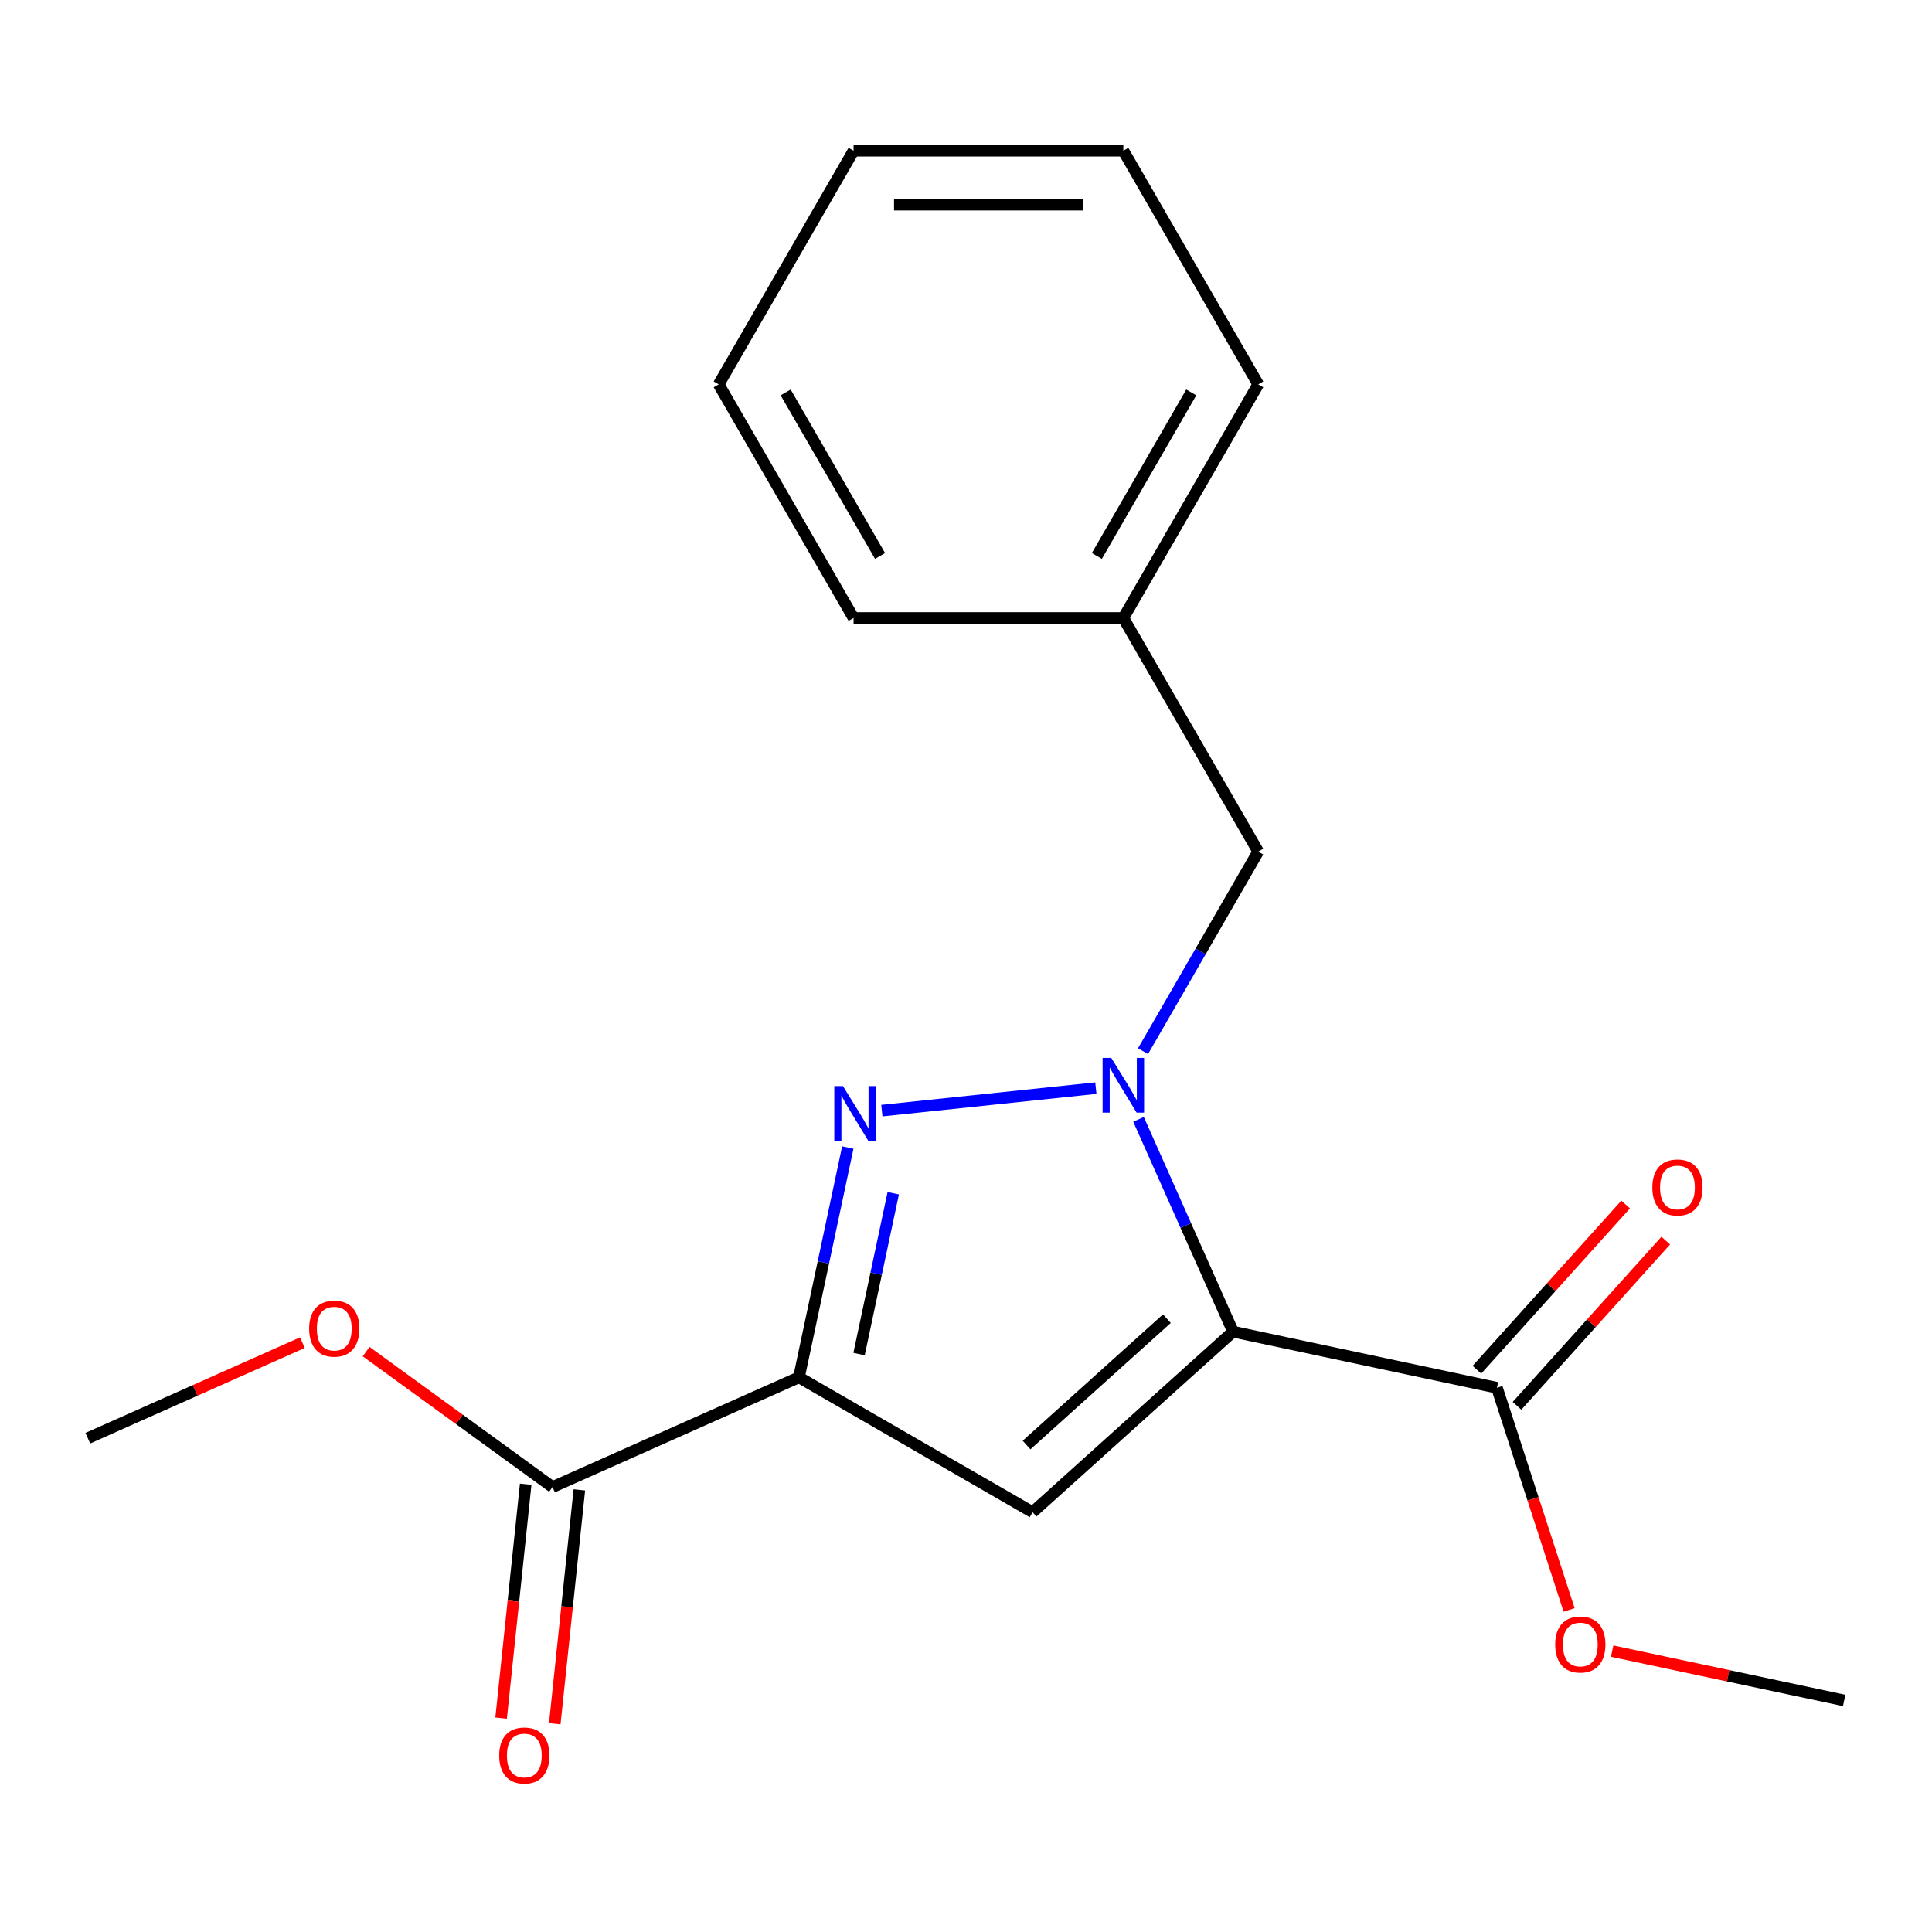 <?xml version='1.0' encoding='iso-8859-1'?>
<svg version='1.1' baseProfile='full'
              xmlns='http://www.w3.org/2000/svg'
                      xmlns:rdkit='http://www.rdkit.org/xml'
                      xmlns:xlink='http://www.w3.org/1999/xlink'
                  xml:space='preserve'
width='1000px' height='1000px' viewBox='0 0 1000 1000'>
<!-- END OF HEADER -->
<rect style='opacity:1.0;fill:#FFFFFF;stroke:none' width='1000' height='1000' x='0' y='0'> </rect>
<path class='bond-0' d='M 638.234,689.283 L 613.766,634.328' style='fill:none;fill-rule:evenodd;stroke:#000000;stroke-width:6px;stroke-linecap:butt;stroke-linejoin:miter;stroke-opacity:1' />
<path class='bond-0' d='M 613.766,634.328 L 589.299,579.373' style='fill:none;fill-rule:evenodd;stroke:#0000FF;stroke-width:6px;stroke-linecap:butt;stroke-linejoin:miter;stroke-opacity:1' />
<path class='bond-3' d='M 638.234,689.283 L 534.467,782.716' style='fill:none;fill-rule:evenodd;stroke:#000000;stroke-width:6px;stroke-linecap:butt;stroke-linejoin:miter;stroke-opacity:1' />
<path class='bond-3' d='M 603.982,682.545 L 531.345,747.947' style='fill:none;fill-rule:evenodd;stroke:#000000;stroke-width:6px;stroke-linecap:butt;stroke-linejoin:miter;stroke-opacity:1' />
<path class='bond-4' d='M 638.234,689.283 L 774.815,718.315' style='fill:none;fill-rule:evenodd;stroke:#000000;stroke-width:6px;stroke-linecap:butt;stroke-linejoin:miter;stroke-opacity:1' />
<path class='bond-2' d='M 567.209,563.218 L 456.446,574.86' style='fill:none;fill-rule:evenodd;stroke:#0000FF;stroke-width:6px;stroke-linecap:butt;stroke-linejoin:miter;stroke-opacity:1' />
<path class='bond-6' d='M 591.631,544.072 L 621.444,492.434' style='fill:none;fill-rule:evenodd;stroke:#0000FF;stroke-width:6px;stroke-linecap:butt;stroke-linejoin:miter;stroke-opacity:1' />
<path class='bond-6' d='M 621.444,492.434 L 651.257,440.797' style='fill:none;fill-rule:evenodd;stroke:#000000;stroke-width:6px;stroke-linecap:butt;stroke-linejoin:miter;stroke-opacity:1' />
<path class='bond-1' d='M 413.541,712.899 L 534.467,782.716' style='fill:none;fill-rule:evenodd;stroke:#000000;stroke-width:6px;stroke-linecap:butt;stroke-linejoin:miter;stroke-opacity:1' />
<path class='bond-5' d='M 413.541,712.899 L 285.98,769.693' style='fill:none;fill-rule:evenodd;stroke:#000000;stroke-width:6px;stroke-linecap:butt;stroke-linejoin:miter;stroke-opacity:1' />
<path class='bond-19' d='M 413.541,712.899 L 426.181,653.434' style='fill:none;fill-rule:evenodd;stroke:#000000;stroke-width:6px;stroke-linecap:butt;stroke-linejoin:miter;stroke-opacity:1' />
<path class='bond-19' d='M 426.181,653.434 L 438.821,593.969' style='fill:none;fill-rule:evenodd;stroke:#0000FF;stroke-width:6px;stroke-linecap:butt;stroke-linejoin:miter;stroke-opacity:1' />
<path class='bond-19' d='M 444.649,700.866 L 453.497,659.24' style='fill:none;fill-rule:evenodd;stroke:#000000;stroke-width:6px;stroke-linecap:butt;stroke-linejoin:miter;stroke-opacity:1' />
<path class='bond-19' d='M 453.497,659.24 L 462.345,617.615' style='fill:none;fill-rule:evenodd;stroke:#0000FF;stroke-width:6px;stroke-linecap:butt;stroke-linejoin:miter;stroke-opacity:1' />
<path class='bond-7' d='M 785.192,727.658 L 823.692,684.9' style='fill:none;fill-rule:evenodd;stroke:#000000;stroke-width:6px;stroke-linecap:butt;stroke-linejoin:miter;stroke-opacity:1' />
<path class='bond-7' d='M 823.692,684.9 L 862.191,642.141' style='fill:none;fill-rule:evenodd;stroke:#FF0000;stroke-width:6px;stroke-linecap:butt;stroke-linejoin:miter;stroke-opacity:1' />
<path class='bond-7' d='M 764.439,708.971 L 802.938,666.213' style='fill:none;fill-rule:evenodd;stroke:#000000;stroke-width:6px;stroke-linecap:butt;stroke-linejoin:miter;stroke-opacity:1' />
<path class='bond-7' d='M 802.938,666.213 L 841.438,623.455' style='fill:none;fill-rule:evenodd;stroke:#FF0000;stroke-width:6px;stroke-linecap:butt;stroke-linejoin:miter;stroke-opacity:1' />
<path class='bond-9' d='M 774.815,718.315 L 793.496,775.808' style='fill:none;fill-rule:evenodd;stroke:#000000;stroke-width:6px;stroke-linecap:butt;stroke-linejoin:miter;stroke-opacity:1' />
<path class='bond-9' d='M 793.496,775.808 L 812.177,833.302' style='fill:none;fill-rule:evenodd;stroke:#FF0000;stroke-width:6px;stroke-linecap:butt;stroke-linejoin:miter;stroke-opacity:1' />
<path class='bond-8' d='M 272.094,768.234 L 265.732,828.762' style='fill:none;fill-rule:evenodd;stroke:#000000;stroke-width:6px;stroke-linecap:butt;stroke-linejoin:miter;stroke-opacity:1' />
<path class='bond-8' d='M 265.732,828.762 L 259.37,889.291' style='fill:none;fill-rule:evenodd;stroke:#FF0000;stroke-width:6px;stroke-linecap:butt;stroke-linejoin:miter;stroke-opacity:1' />
<path class='bond-8' d='M 299.867,771.153 L 293.505,831.681' style='fill:none;fill-rule:evenodd;stroke:#000000;stroke-width:6px;stroke-linecap:butt;stroke-linejoin:miter;stroke-opacity:1' />
<path class='bond-8' d='M 293.505,831.681 L 287.144,892.21' style='fill:none;fill-rule:evenodd;stroke:#FF0000;stroke-width:6px;stroke-linecap:butt;stroke-linejoin:miter;stroke-opacity:1' />
<path class='bond-10' d='M 285.98,769.693 L 237.743,734.647' style='fill:none;fill-rule:evenodd;stroke:#000000;stroke-width:6px;stroke-linecap:butt;stroke-linejoin:miter;stroke-opacity:1' />
<path class='bond-10' d='M 237.743,734.647 L 189.506,699.6' style='fill:none;fill-rule:evenodd;stroke:#FF0000;stroke-width:6px;stroke-linecap:butt;stroke-linejoin:miter;stroke-opacity:1' />
<path class='bond-11' d='M 651.257,440.797 L 581.44,319.872' style='fill:none;fill-rule:evenodd;stroke:#000000;stroke-width:6px;stroke-linecap:butt;stroke-linejoin:miter;stroke-opacity:1' />
<path class='bond-13' d='M 834.455,854.618 L 894.5,867.381' style='fill:none;fill-rule:evenodd;stroke:#FF0000;stroke-width:6px;stroke-linecap:butt;stroke-linejoin:miter;stroke-opacity:1' />
<path class='bond-13' d='M 894.5,867.381 L 954.545,880.144' style='fill:none;fill-rule:evenodd;stroke:#000000;stroke-width:6px;stroke-linecap:butt;stroke-linejoin:miter;stroke-opacity:1' />
<path class='bond-12' d='M 156.524,694.961 L 100.99,719.687' style='fill:none;fill-rule:evenodd;stroke:#FF0000;stroke-width:6px;stroke-linecap:butt;stroke-linejoin:miter;stroke-opacity:1' />
<path class='bond-12' d='M 100.99,719.687 L 45.455,744.413' style='fill:none;fill-rule:evenodd;stroke:#000000;stroke-width:6px;stroke-linecap:butt;stroke-linejoin:miter;stroke-opacity:1' />
<path class='bond-14' d='M 581.44,319.872 L 651.257,198.946' style='fill:none;fill-rule:evenodd;stroke:#000000;stroke-width:6px;stroke-linecap:butt;stroke-linejoin:miter;stroke-opacity:1' />
<path class='bond-14' d='M 567.728,287.77 L 616.599,203.122' style='fill:none;fill-rule:evenodd;stroke:#000000;stroke-width:6px;stroke-linecap:butt;stroke-linejoin:miter;stroke-opacity:1' />
<path class='bond-15' d='M 581.44,319.872 L 441.808,319.872' style='fill:none;fill-rule:evenodd;stroke:#000000;stroke-width:6px;stroke-linecap:butt;stroke-linejoin:miter;stroke-opacity:1' />
<path class='bond-16' d='M 651.257,198.946 L 581.44,78.021' style='fill:none;fill-rule:evenodd;stroke:#000000;stroke-width:6px;stroke-linecap:butt;stroke-linejoin:miter;stroke-opacity:1' />
<path class='bond-17' d='M 441.808,319.872 L 371.991,198.946' style='fill:none;fill-rule:evenodd;stroke:#000000;stroke-width:6px;stroke-linecap:butt;stroke-linejoin:miter;stroke-opacity:1' />
<path class='bond-17' d='M 455.52,287.77 L 406.649,203.122' style='fill:none;fill-rule:evenodd;stroke:#000000;stroke-width:6px;stroke-linecap:butt;stroke-linejoin:miter;stroke-opacity:1' />
<path class='bond-20' d='M 581.44,78.021 L 441.808,78.021' style='fill:none;fill-rule:evenodd;stroke:#000000;stroke-width:6px;stroke-linecap:butt;stroke-linejoin:miter;stroke-opacity:1' />
<path class='bond-20' d='M 560.495,105.947 L 462.752,105.947' style='fill:none;fill-rule:evenodd;stroke:#000000;stroke-width:6px;stroke-linecap:butt;stroke-linejoin:miter;stroke-opacity:1' />
<path class='bond-18' d='M 371.991,198.946 L 441.808,78.021' style='fill:none;fill-rule:evenodd;stroke:#000000;stroke-width:6px;stroke-linecap:butt;stroke-linejoin:miter;stroke-opacity:1' />
<path  class='atom-1' d='M 575.18 547.563
L 584.46 562.563
Q 585.38 564.043, 586.86 566.723
Q 588.34 569.403, 588.42 569.563
L 588.42 547.563
L 592.18 547.563
L 592.18 575.883
L 588.3 575.883
L 578.34 559.483
Q 577.18 557.563, 575.94 555.363
Q 574.74 553.163, 574.38 552.483
L 574.38 575.883
L 570.7 575.883
L 570.7 547.563
L 575.18 547.563
' fill='#0000FF'/>
<path  class='atom-3' d='M 436.313 562.158
L 445.593 577.158
Q 446.513 578.638, 447.993 581.318
Q 449.473 583.998, 449.553 584.158
L 449.553 562.158
L 453.313 562.158
L 453.313 590.478
L 449.433 590.478
L 439.473 574.078
Q 438.313 572.158, 437.073 569.958
Q 435.873 567.758, 435.513 567.078
L 435.513 590.478
L 431.833 590.478
L 431.833 562.158
L 436.313 562.158
' fill='#0000FF'/>
<path  class='atom-8' d='M 855.248 614.627
Q 855.248 607.827, 858.608 604.027
Q 861.968 600.227, 868.248 600.227
Q 874.528 600.227, 877.888 604.027
Q 881.248 607.827, 881.248 614.627
Q 881.248 621.507, 877.848 625.427
Q 874.448 629.307, 868.248 629.307
Q 862.008 629.307, 858.608 625.427
Q 855.248 621.547, 855.248 614.627
M 868.248 626.107
Q 872.568 626.107, 874.888 623.227
Q 877.248 620.307, 877.248 614.627
Q 877.248 609.067, 874.888 606.267
Q 872.568 603.427, 868.248 603.427
Q 863.928 603.427, 861.568 606.227
Q 859.248 609.027, 859.248 614.627
Q 859.248 620.347, 861.568 623.227
Q 863.928 626.107, 868.248 626.107
' fill='#FF0000'/>
<path  class='atom-9' d='M 258.385 908.641
Q 258.385 901.841, 261.745 898.041
Q 265.105 894.241, 271.385 894.241
Q 277.665 894.241, 281.025 898.041
Q 284.385 901.841, 284.385 908.641
Q 284.385 915.521, 280.985 919.441
Q 277.585 923.321, 271.385 923.321
Q 265.145 923.321, 261.745 919.441
Q 258.385 915.561, 258.385 908.641
M 271.385 920.121
Q 275.705 920.121, 278.025 917.241
Q 280.385 914.321, 280.385 908.641
Q 280.385 903.081, 278.025 900.281
Q 275.705 897.441, 271.385 897.441
Q 267.065 897.441, 264.705 900.241
Q 262.385 903.041, 262.385 908.641
Q 262.385 914.361, 264.705 917.241
Q 267.065 920.121, 271.385 920.121
' fill='#FF0000'/>
<path  class='atom-10' d='M 804.964 851.193
Q 804.964 844.393, 808.324 840.593
Q 811.684 836.793, 817.964 836.793
Q 824.244 836.793, 827.604 840.593
Q 830.964 844.393, 830.964 851.193
Q 830.964 858.073, 827.564 861.993
Q 824.164 865.873, 817.964 865.873
Q 811.724 865.873, 808.324 861.993
Q 804.964 858.113, 804.964 851.193
M 817.964 862.673
Q 822.284 862.673, 824.604 859.793
Q 826.964 856.873, 826.964 851.193
Q 826.964 845.633, 824.604 842.833
Q 822.284 839.993, 817.964 839.993
Q 813.644 839.993, 811.284 842.793
Q 808.964 845.593, 808.964 851.193
Q 808.964 856.913, 811.284 859.793
Q 813.644 862.673, 817.964 862.673
' fill='#FF0000'/>
<path  class='atom-11' d='M 160.015 687.699
Q 160.015 680.899, 163.375 677.099
Q 166.735 673.299, 173.015 673.299
Q 179.295 673.299, 182.655 677.099
Q 186.015 680.899, 186.015 687.699
Q 186.015 694.579, 182.615 698.499
Q 179.215 702.379, 173.015 702.379
Q 166.775 702.379, 163.375 698.499
Q 160.015 694.619, 160.015 687.699
M 173.015 699.179
Q 177.335 699.179, 179.655 696.299
Q 182.015 693.379, 182.015 687.699
Q 182.015 682.139, 179.655 679.339
Q 177.335 676.499, 173.015 676.499
Q 168.695 676.499, 166.335 679.299
Q 164.015 682.099, 164.015 687.699
Q 164.015 693.419, 166.335 696.299
Q 168.695 699.179, 173.015 699.179
' fill='#FF0000'/>
</svg>
